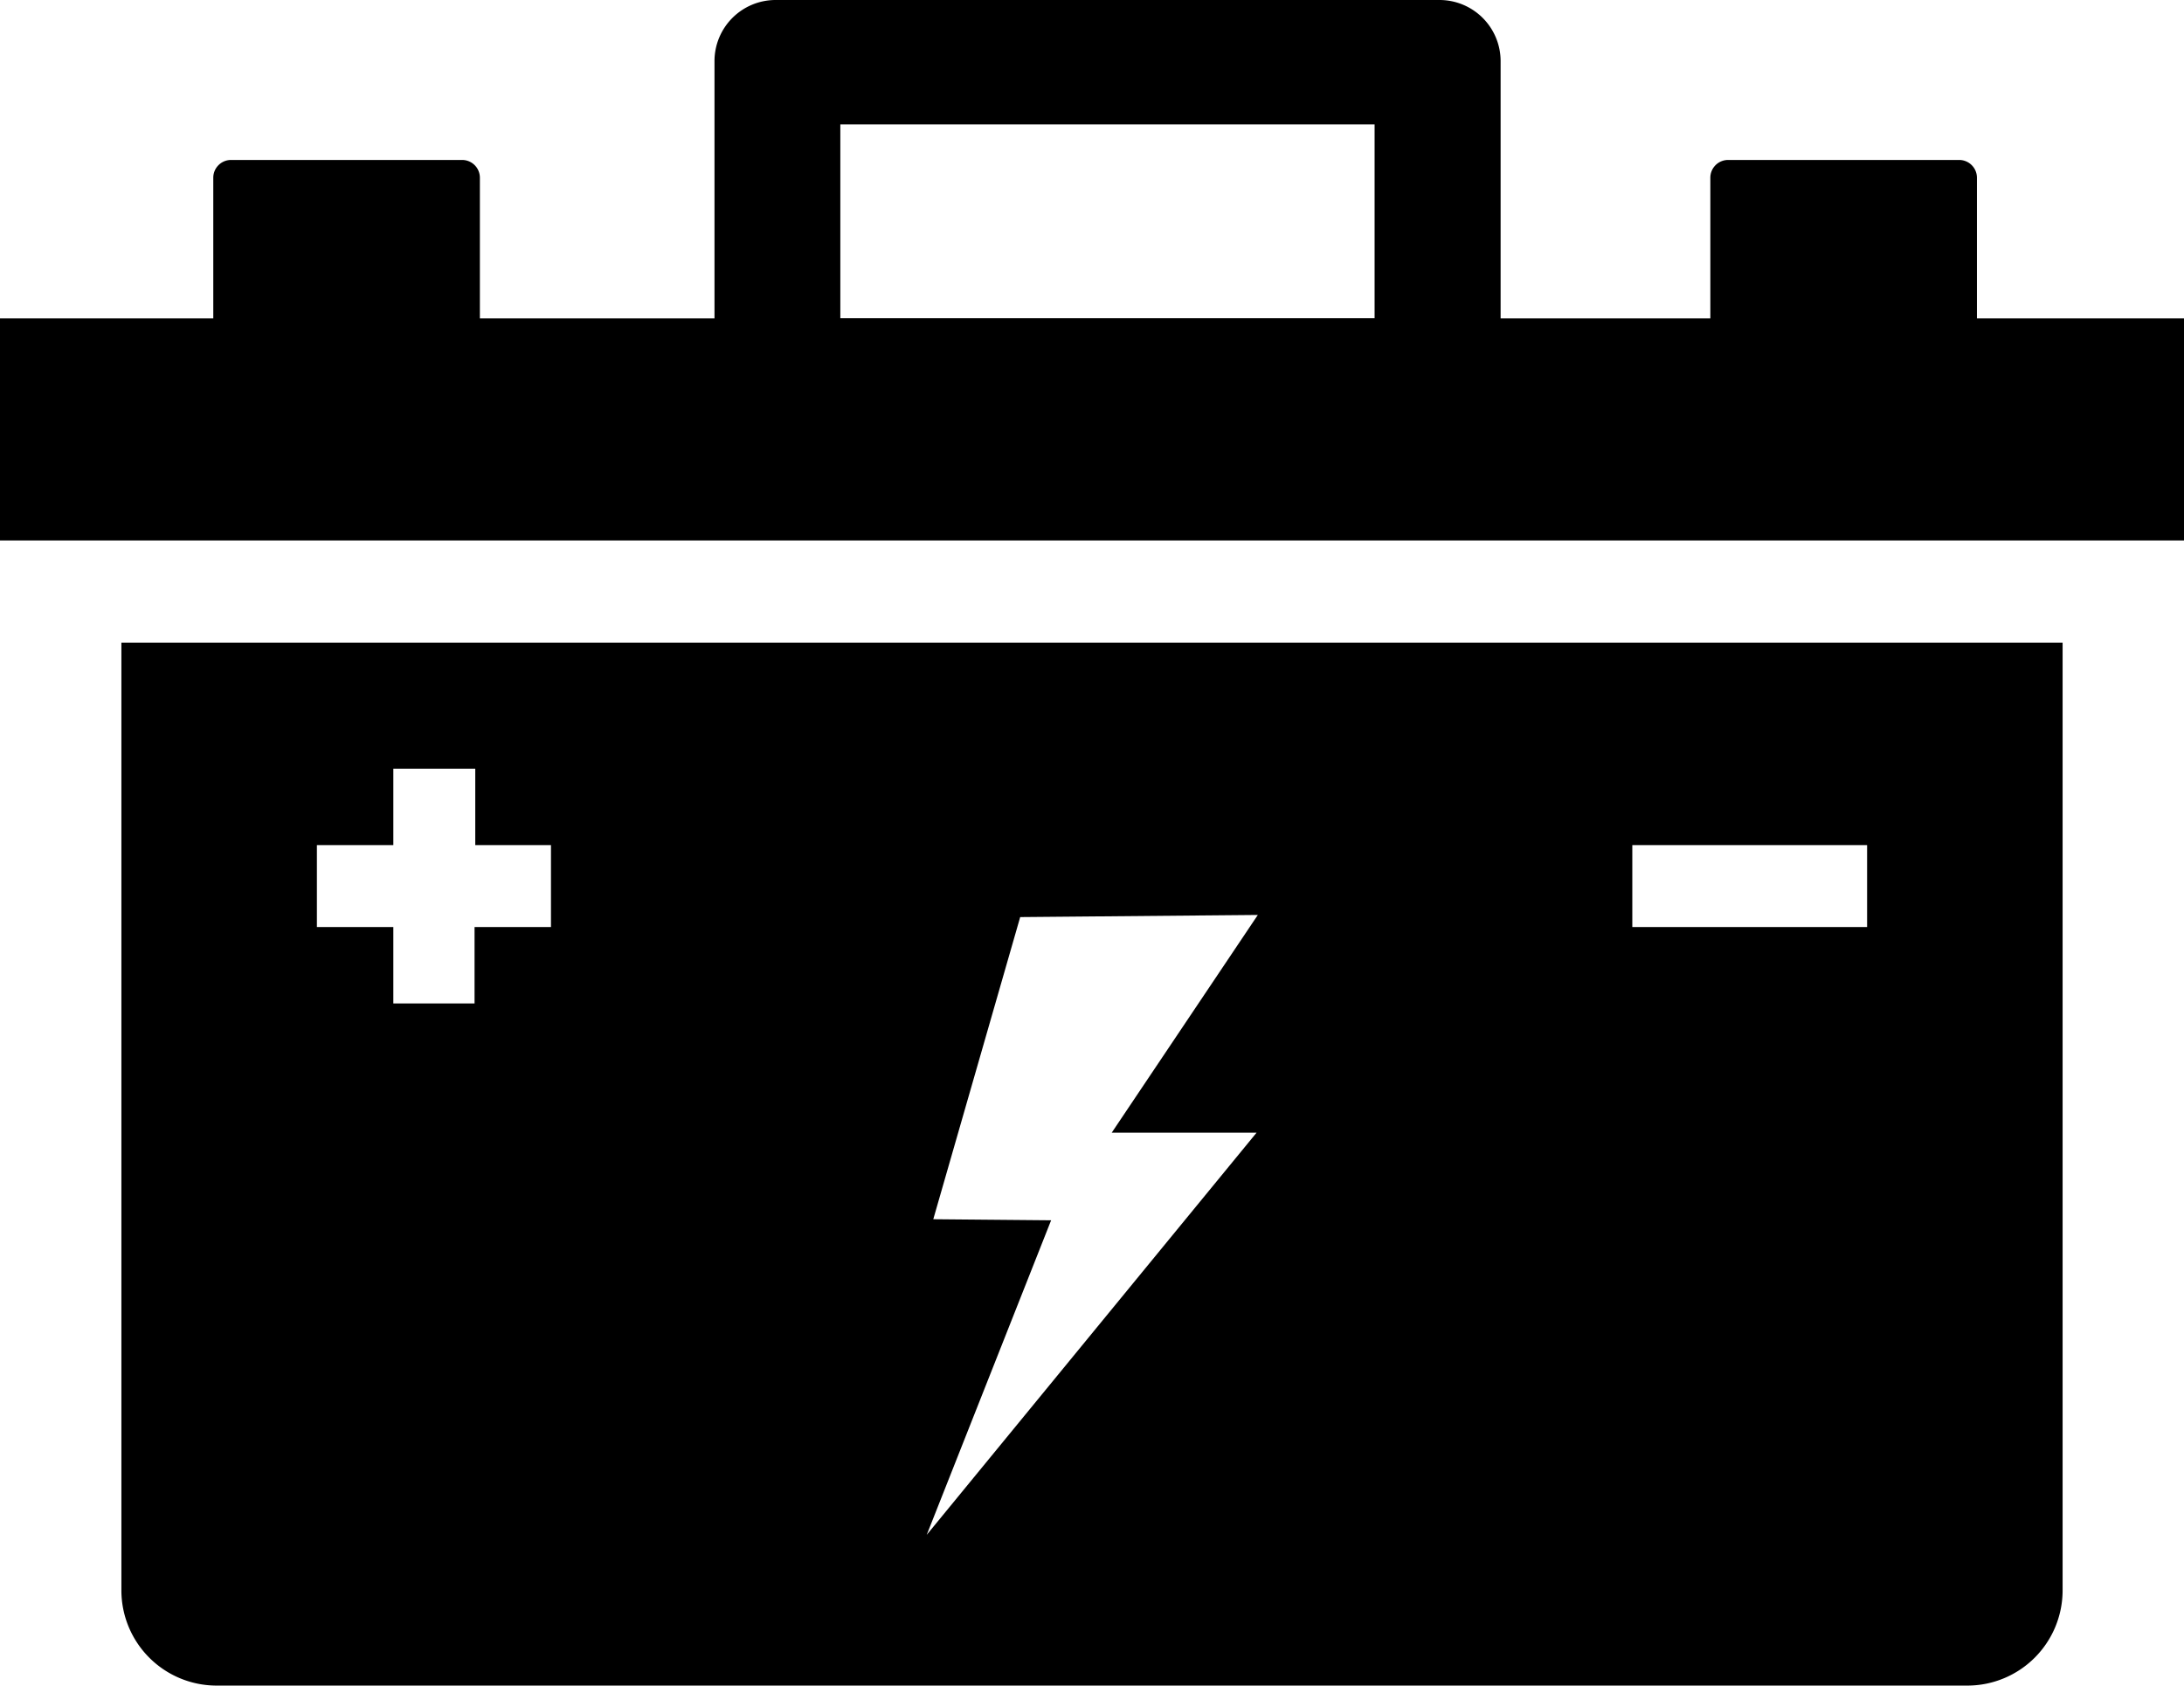<svg xmlns="http://www.w3.org/2000/svg" viewBox="0 0 122.88 94.84"><defs><style>.a{fill-rule:evenodd;}</style></defs><title>inverter-battery</title><path class="a" d="M6.83,36.16H116.05V89.5a5.36,5.36,0,0,1-5.34,5.34H12.17A5.36,5.36,0,0,1,6.83,89.5V36.16ZM97.23,9h13a1,1,0,0,1,1,1v7.91h11.69v12.5H0V17.91H12V10a1,1,0,0,1,1-1H26a1,1,0,0,1,1,1v7.91H40.2V3.43A3.44,3.44,0,0,1,43.63,0H81a3.44,3.44,0,0,1,3.43,3.43V17.91H96.23V10a1,1,0,0,1,1-1Zm-49.95,8.9H77.34V7H47.28V17.91ZM70.77,51.48,57.4,51.6l-4.89,17,6.63.06-7,17.7L70.7,63.73H62.55l8.22-12.25Zm34.28-3.93v4.61H91.84V47.55Zm-82.92-4.3h4.61v4.3H31v4.61h-4.3v4.3H22.13v-4.3h-4.3V47.55h4.3v-4.3Z"></path></svg>